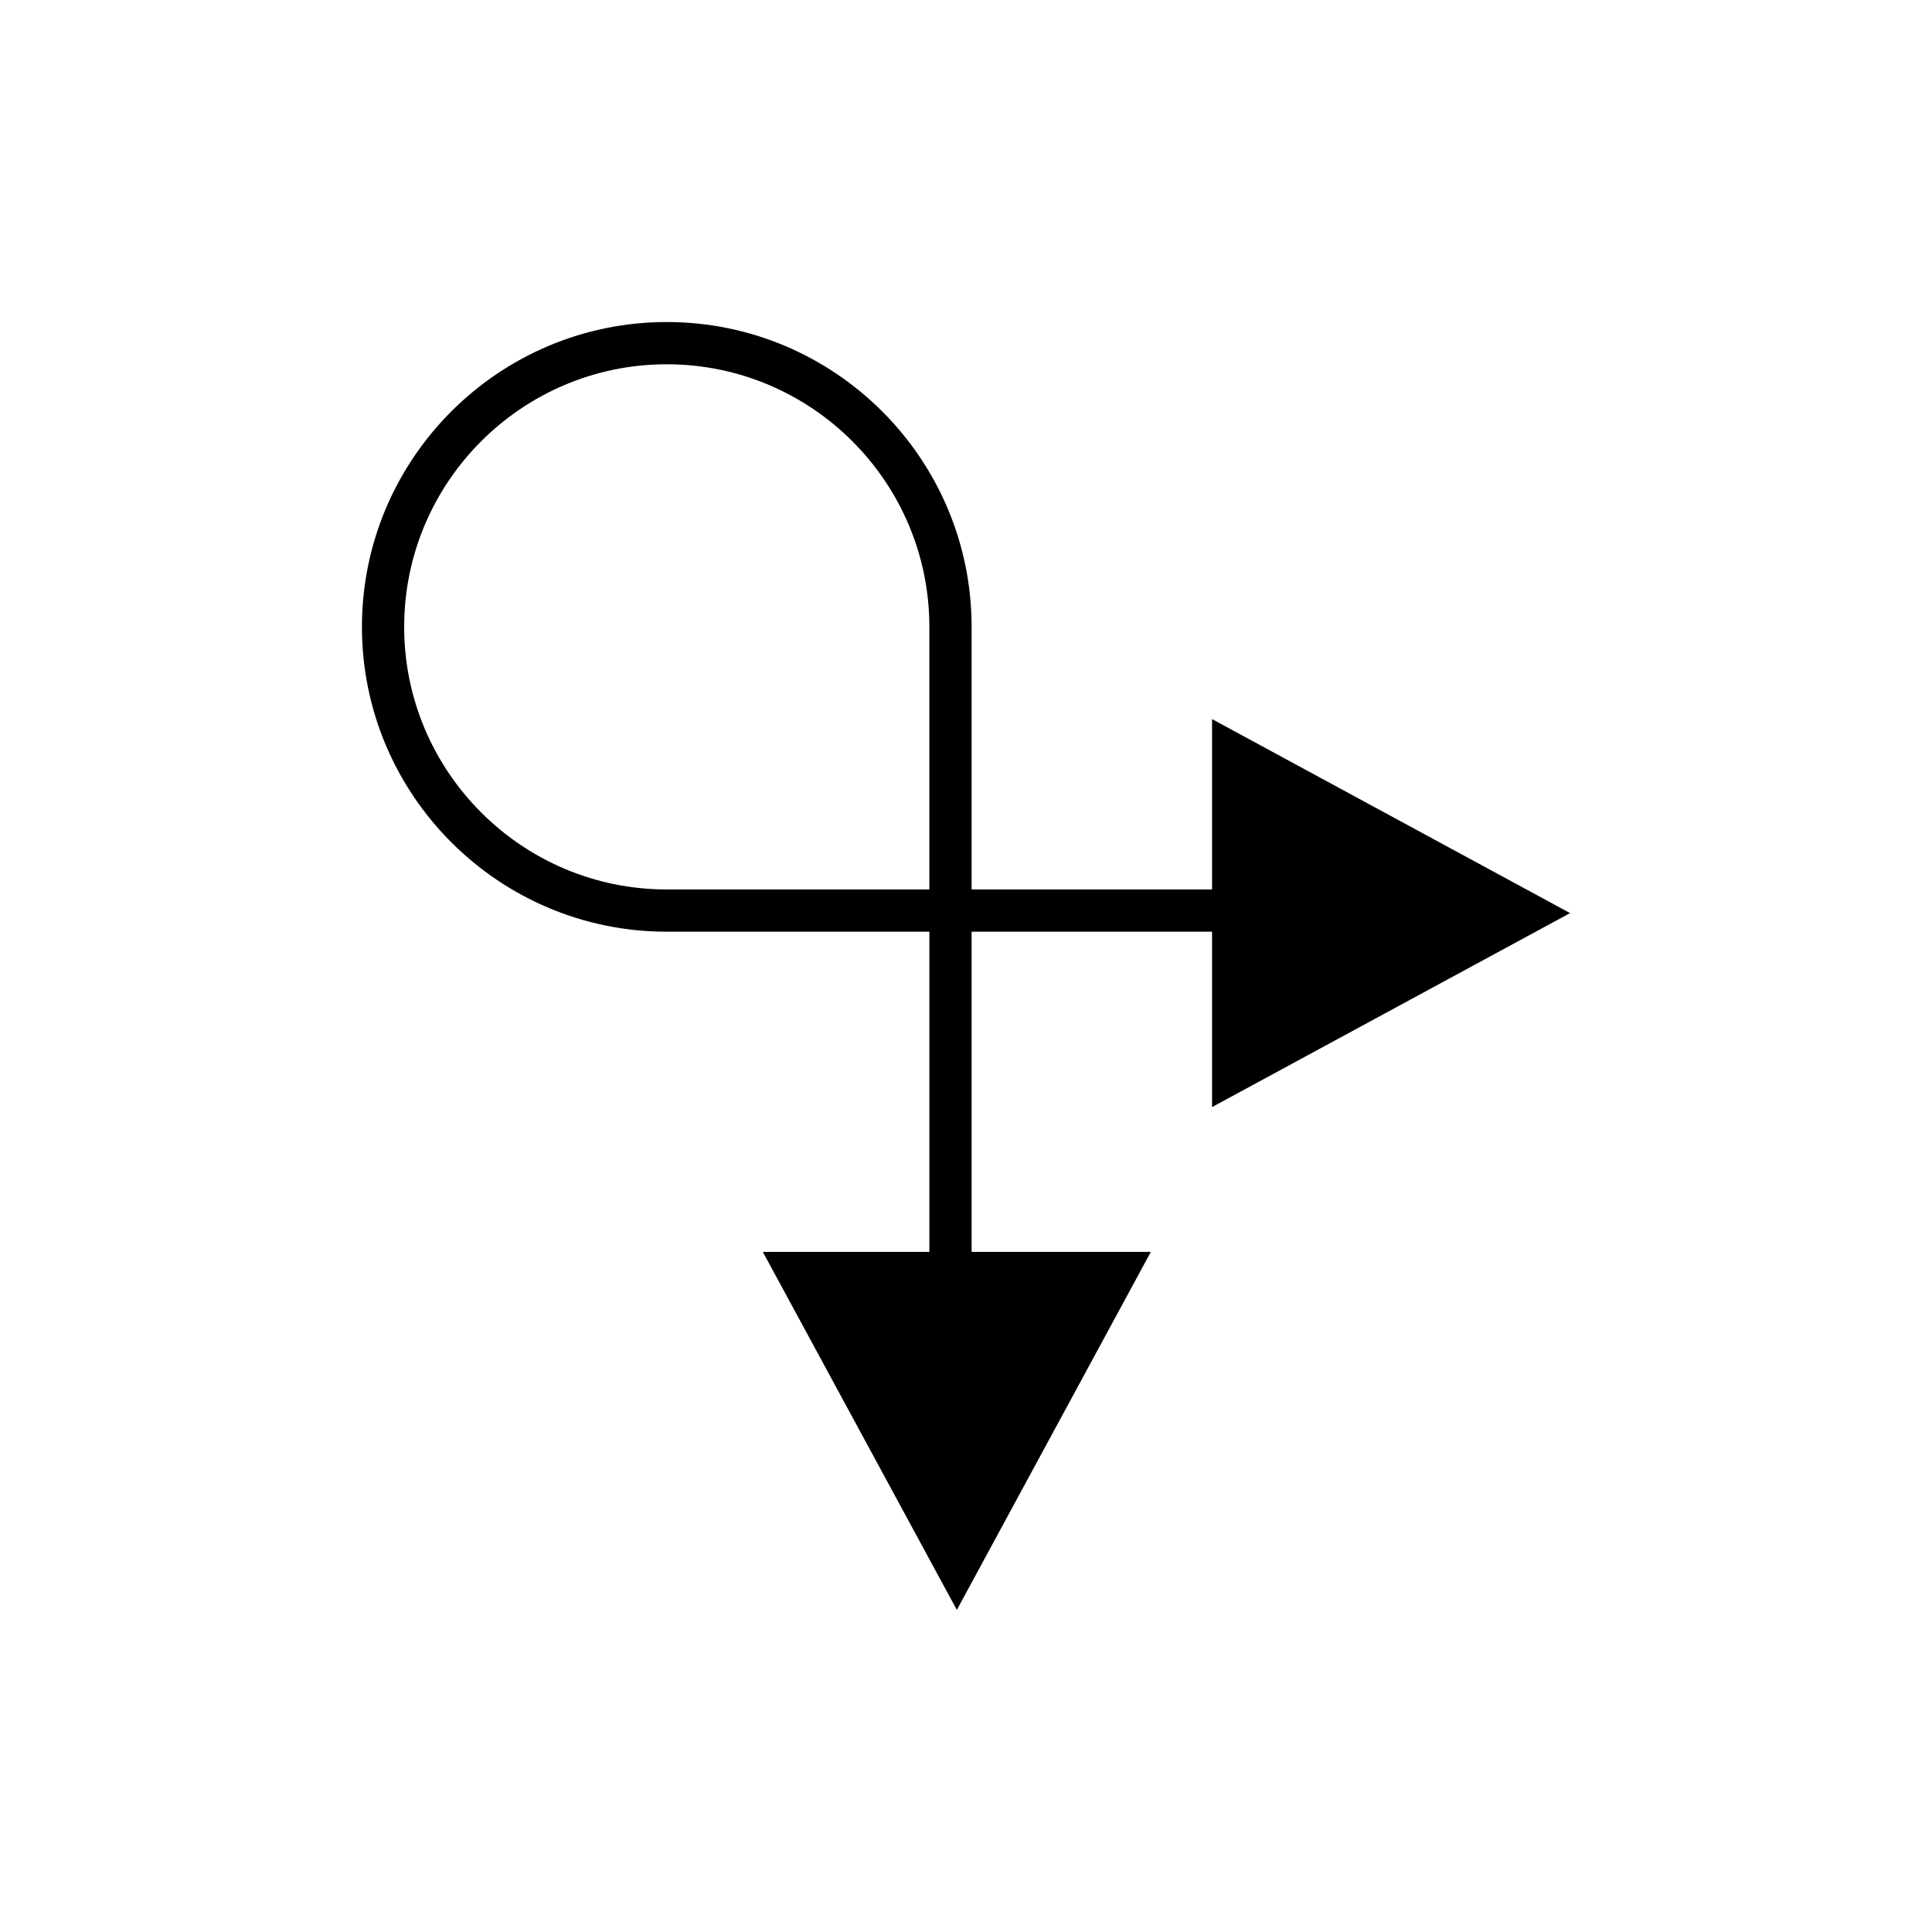 <?xml version="1.0" encoding="UTF-8"?>
<!-- The Best Svg Icon site in the world: iconSvg.co, Visit us! https://iconsvg.co -->
<svg fill="#000000" width="800px" height="800px" version="1.1" viewBox="144 144 512 512" xmlns="http://www.w3.org/2000/svg">
 <path d="m465.21 334.57v45.148h-63.723v-69.59c0-44.543-36.238-80.785-80.785-80.785-44.543 0-80.785 36.242-80.785 80.785 0 44.547 36.242 80.785 80.785 80.785h69.59v84.855h-44.133l51.414 94.879 51.41-94.879h-47.496v-84.855h63.719v46.477l94.879-51.41zm-144.51 45.148c-38.371 0-69.59-31.215-69.59-69.59 0-38.371 31.219-69.59 69.59-69.59 38.375 0 69.59 31.219 69.59 69.59v69.59z"/>
</svg>